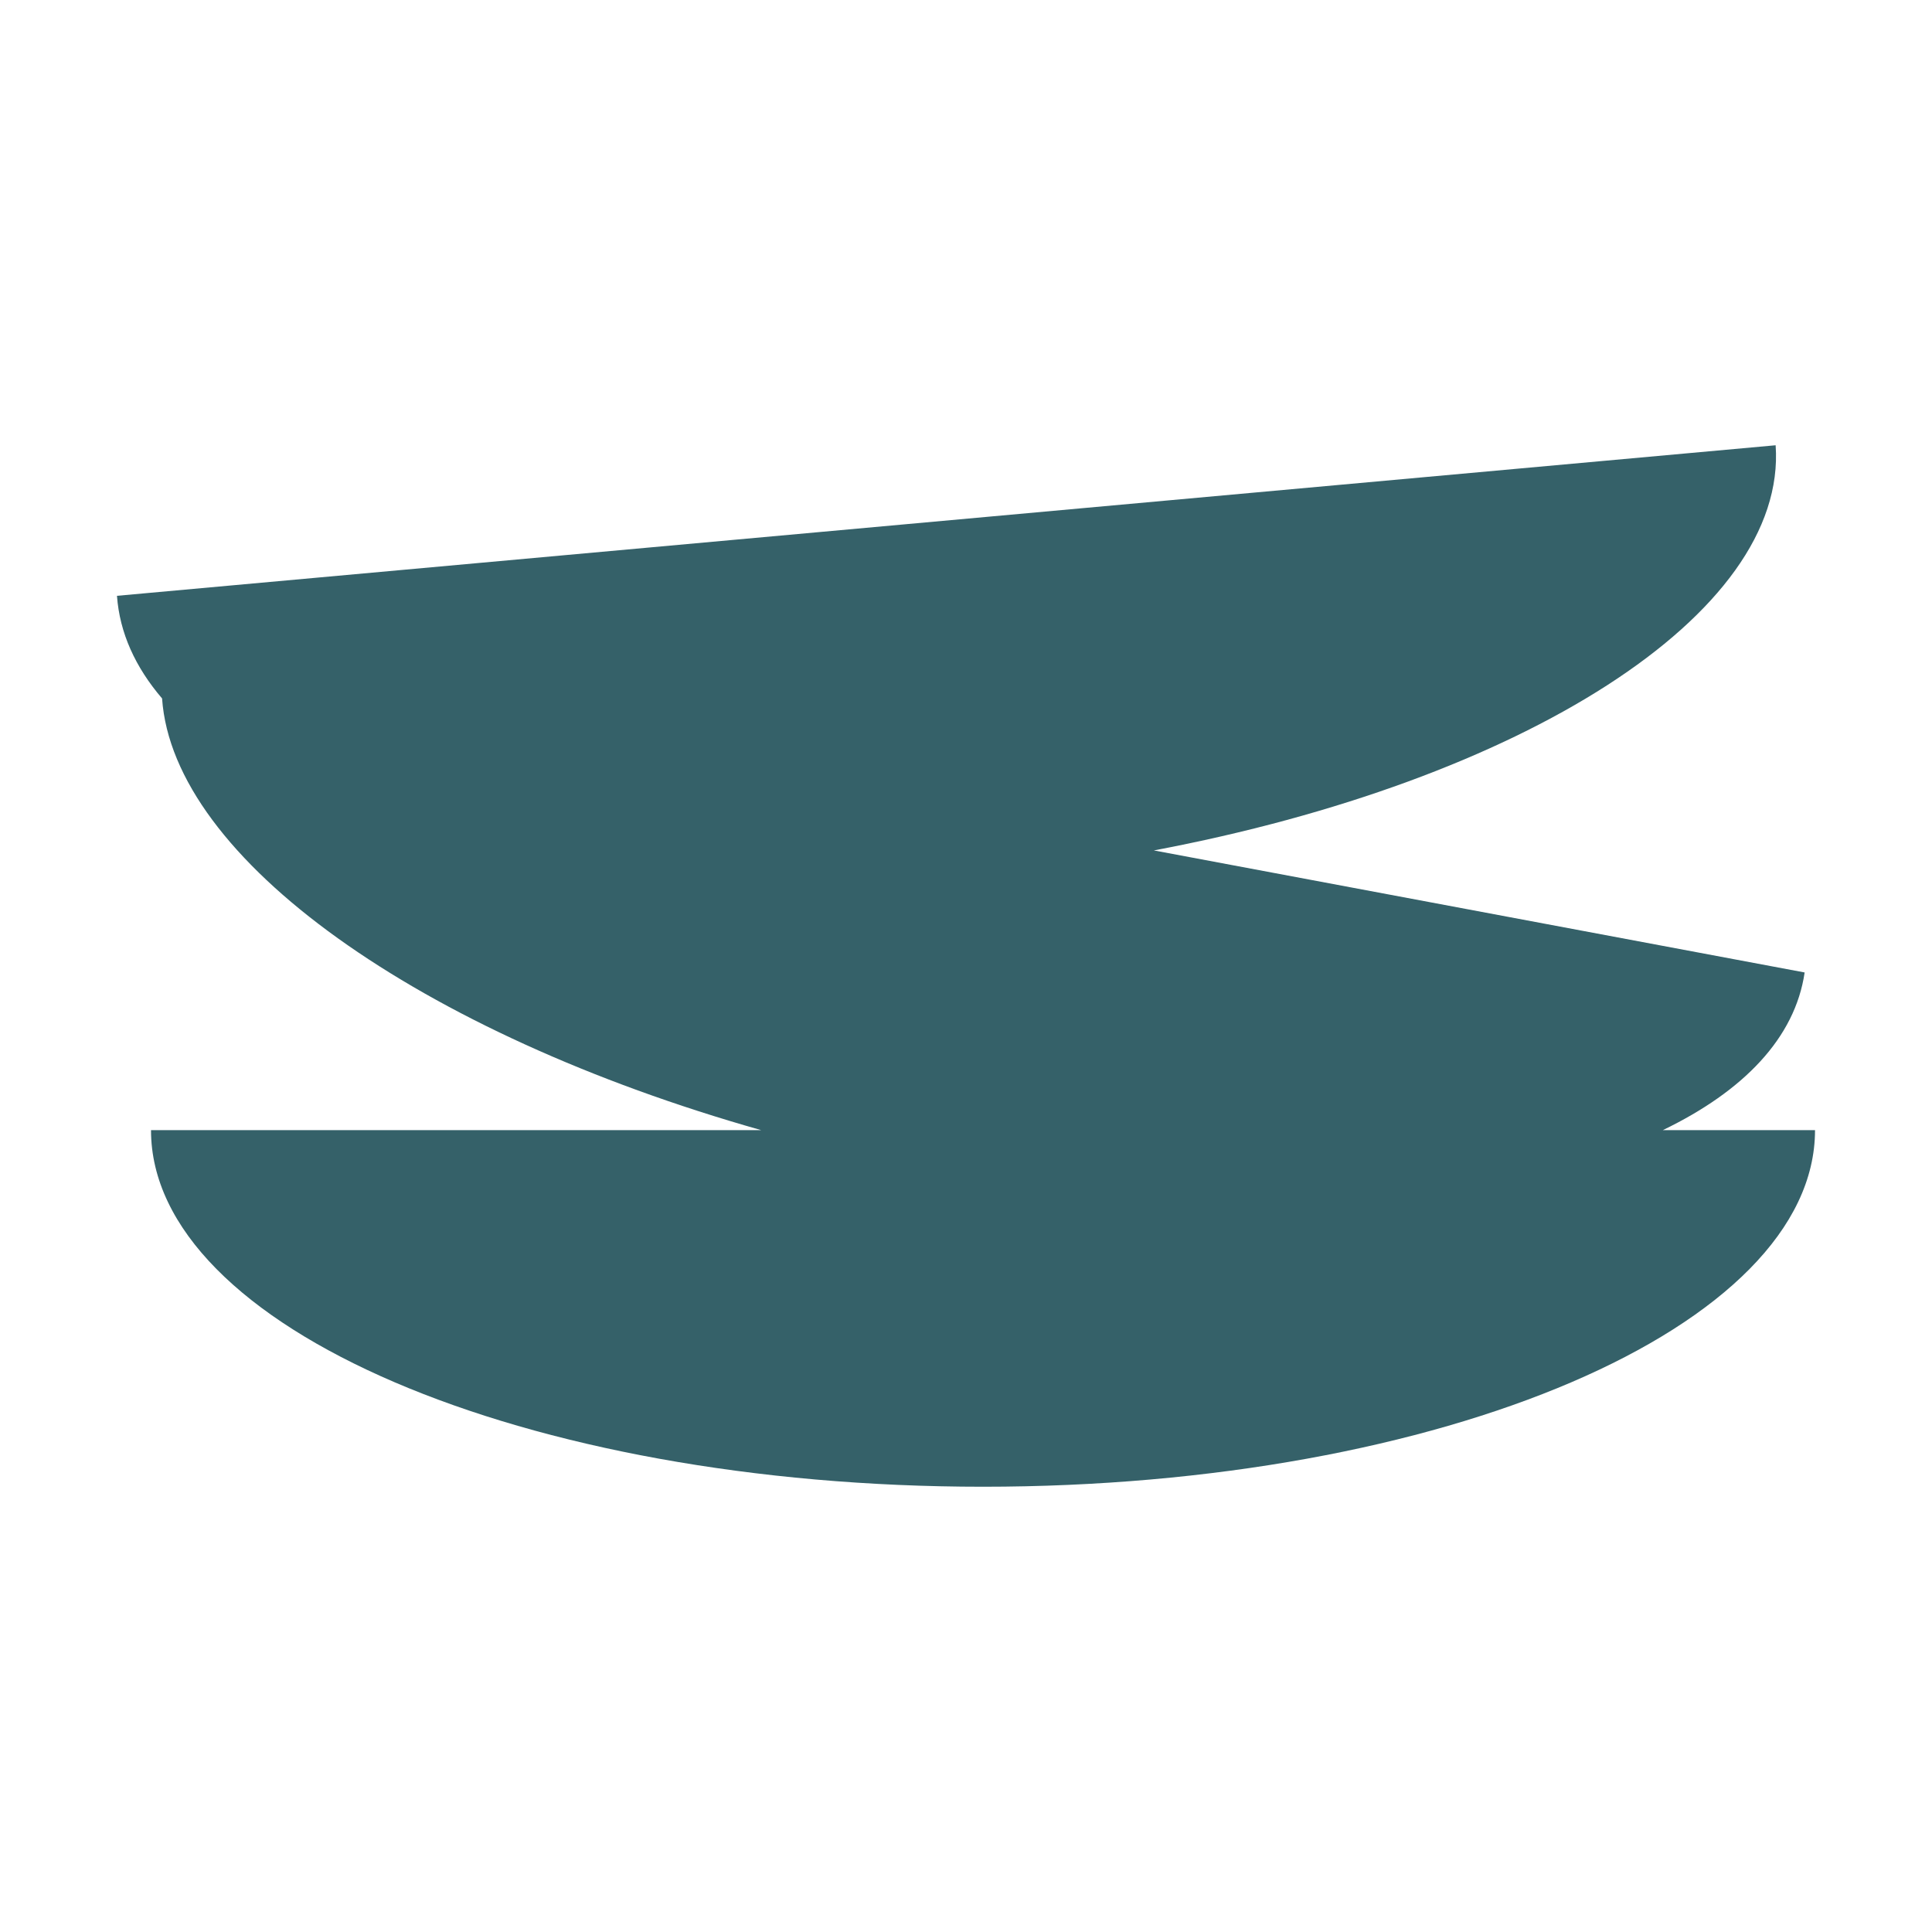 <?xml version="1.0" encoding="UTF-8"?> <svg xmlns="http://www.w3.org/2000/svg" width="512" height="512" viewBox="0 0 512 512" fill="none"><path d="M440.676 299.493C462.033 289.188 475.704 275.097 478.249 257.712L305.786 225.371C403.13 207 473.743 162.876 470.562 118L31 157.897C31.696 167.683 35.858 176.812 42.951 185.094C45.874 227.575 111.243 273.895 201.709 299.493H40.019C40.019 351.691 138.73 394 260.51 394C382.289 394 481 351.683 481 299.493H440.676Z" fill="#356169"></path></svg> 